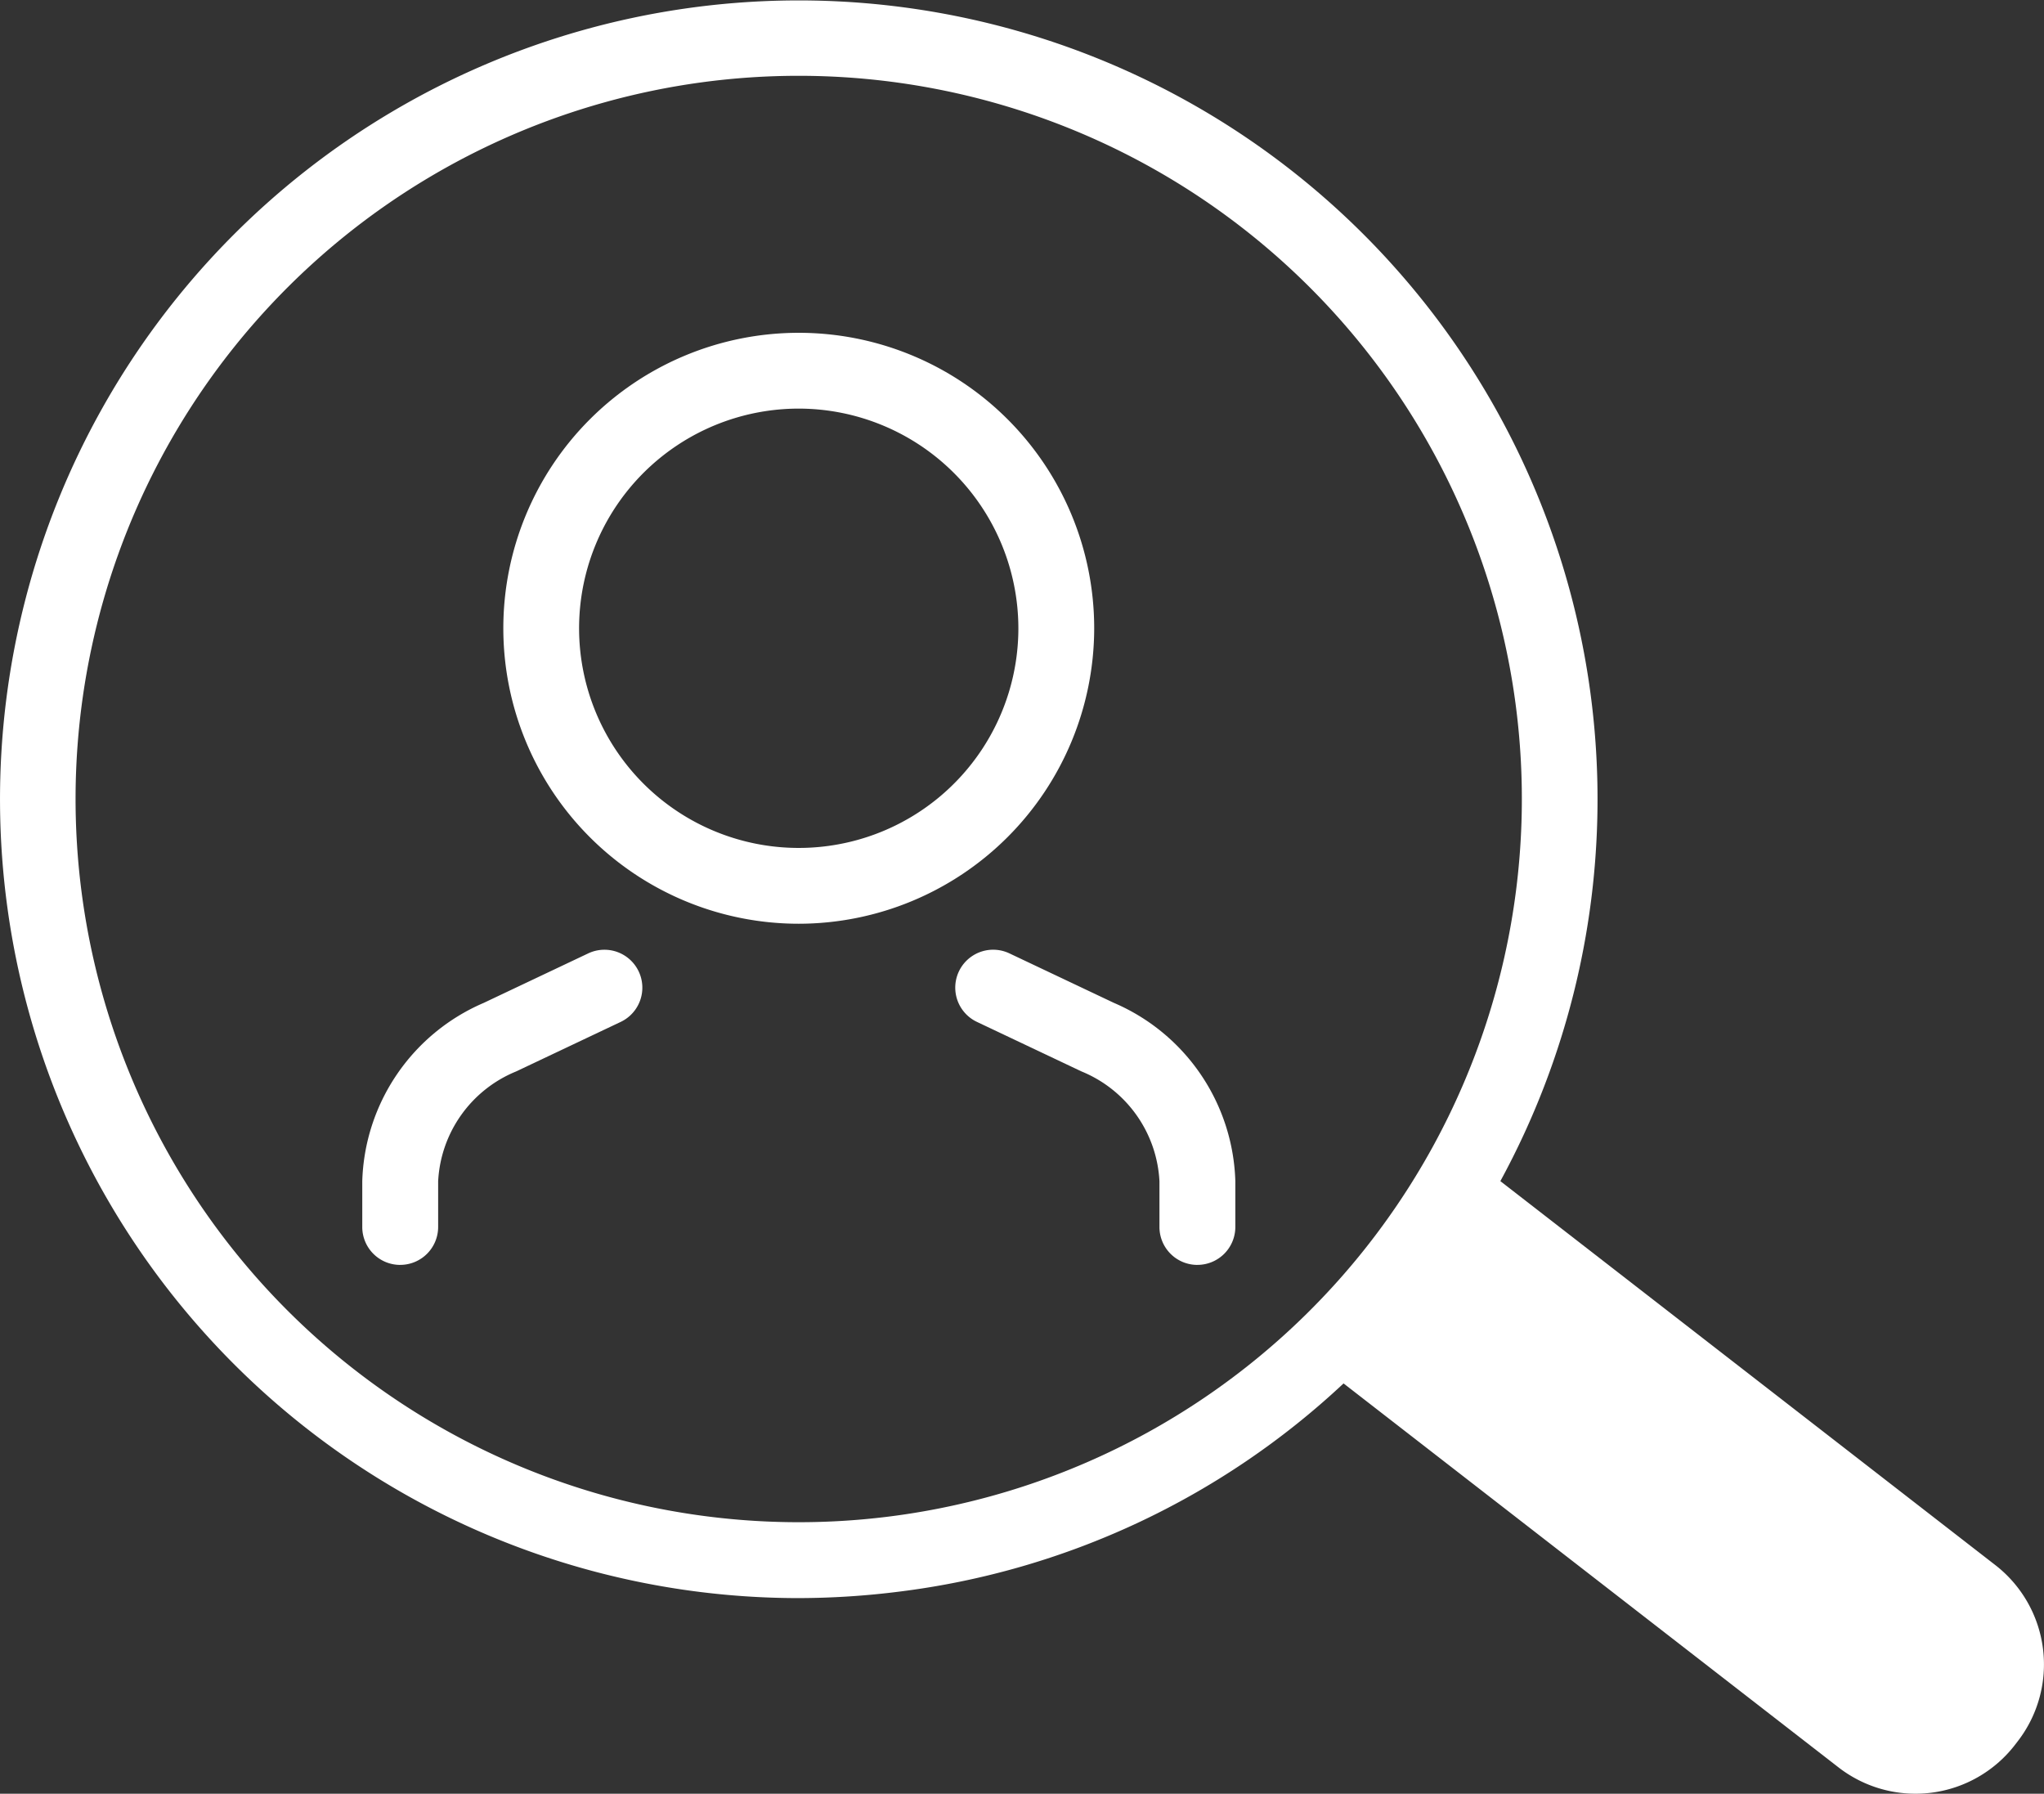 <svg xmlns="http://www.w3.org/2000/svg" width="74.077" height="65" viewBox="0 0 74.077 65"><rect x="0" y="0" width="74.077" height="65" fill="#333333" stroke="none"/><g transform="translate(-1084 -1221.319)"><path d="M72.313,56.714,54.375,42.8a28.948,28.948,0,1,0-25.487,15.11,29.459,29.459,0,0,0,3.689-.233,28.74,28.74,0,0,0,16.115-7.546L66.628,64.043a4.555,4.555,0,0,0,6.392-.808l.1-.13a4.556,4.556,0,0,0-.808-6.392M32.233,54.953A26.207,26.207,0,1,1,28.977,2.746a26.207,26.207,0,0,1,3.257,52.207" transform="translate(1084 1221.32)" fill="#fff"/><path d="M84.367,86.575A1.374,1.374,0,0,1,82.994,85.2V83.544a4.552,4.552,0,0,0-2.825-3.98l-3.8-1.8a1.374,1.374,0,0,1,1.175-2.484l3.8,1.8a7.263,7.263,0,0,1,4.4,6.463V85.2a1.374,1.374,0,0,1-1.374,1.374" transform="translate(1043.026 1180.581)" fill="#fff"/><path d="M30.044,86.575A1.374,1.374,0,0,1,28.67,85.2V83.544a7.263,7.263,0,0,1,4.4-6.463l3.8-1.8a1.374,1.374,0,0,1,1.175,2.484l-3.8,1.8a4.552,4.552,0,0,0-2.825,3.98V85.2a1.374,1.374,0,0,1-1.374,1.374" transform="translate(1068.459 1180.581)" fill="#fff"/><path d="M50.541,47.749A10.707,10.707,0,1,1,61.248,37.042,10.719,10.719,0,0,1,50.541,47.749m0-18.667a7.96,7.96,0,1,0,7.959,7.96,7.969,7.969,0,0,0-7.959-7.96" transform="translate(1062.407 1207.044)" fill="#fff"/></g></svg>